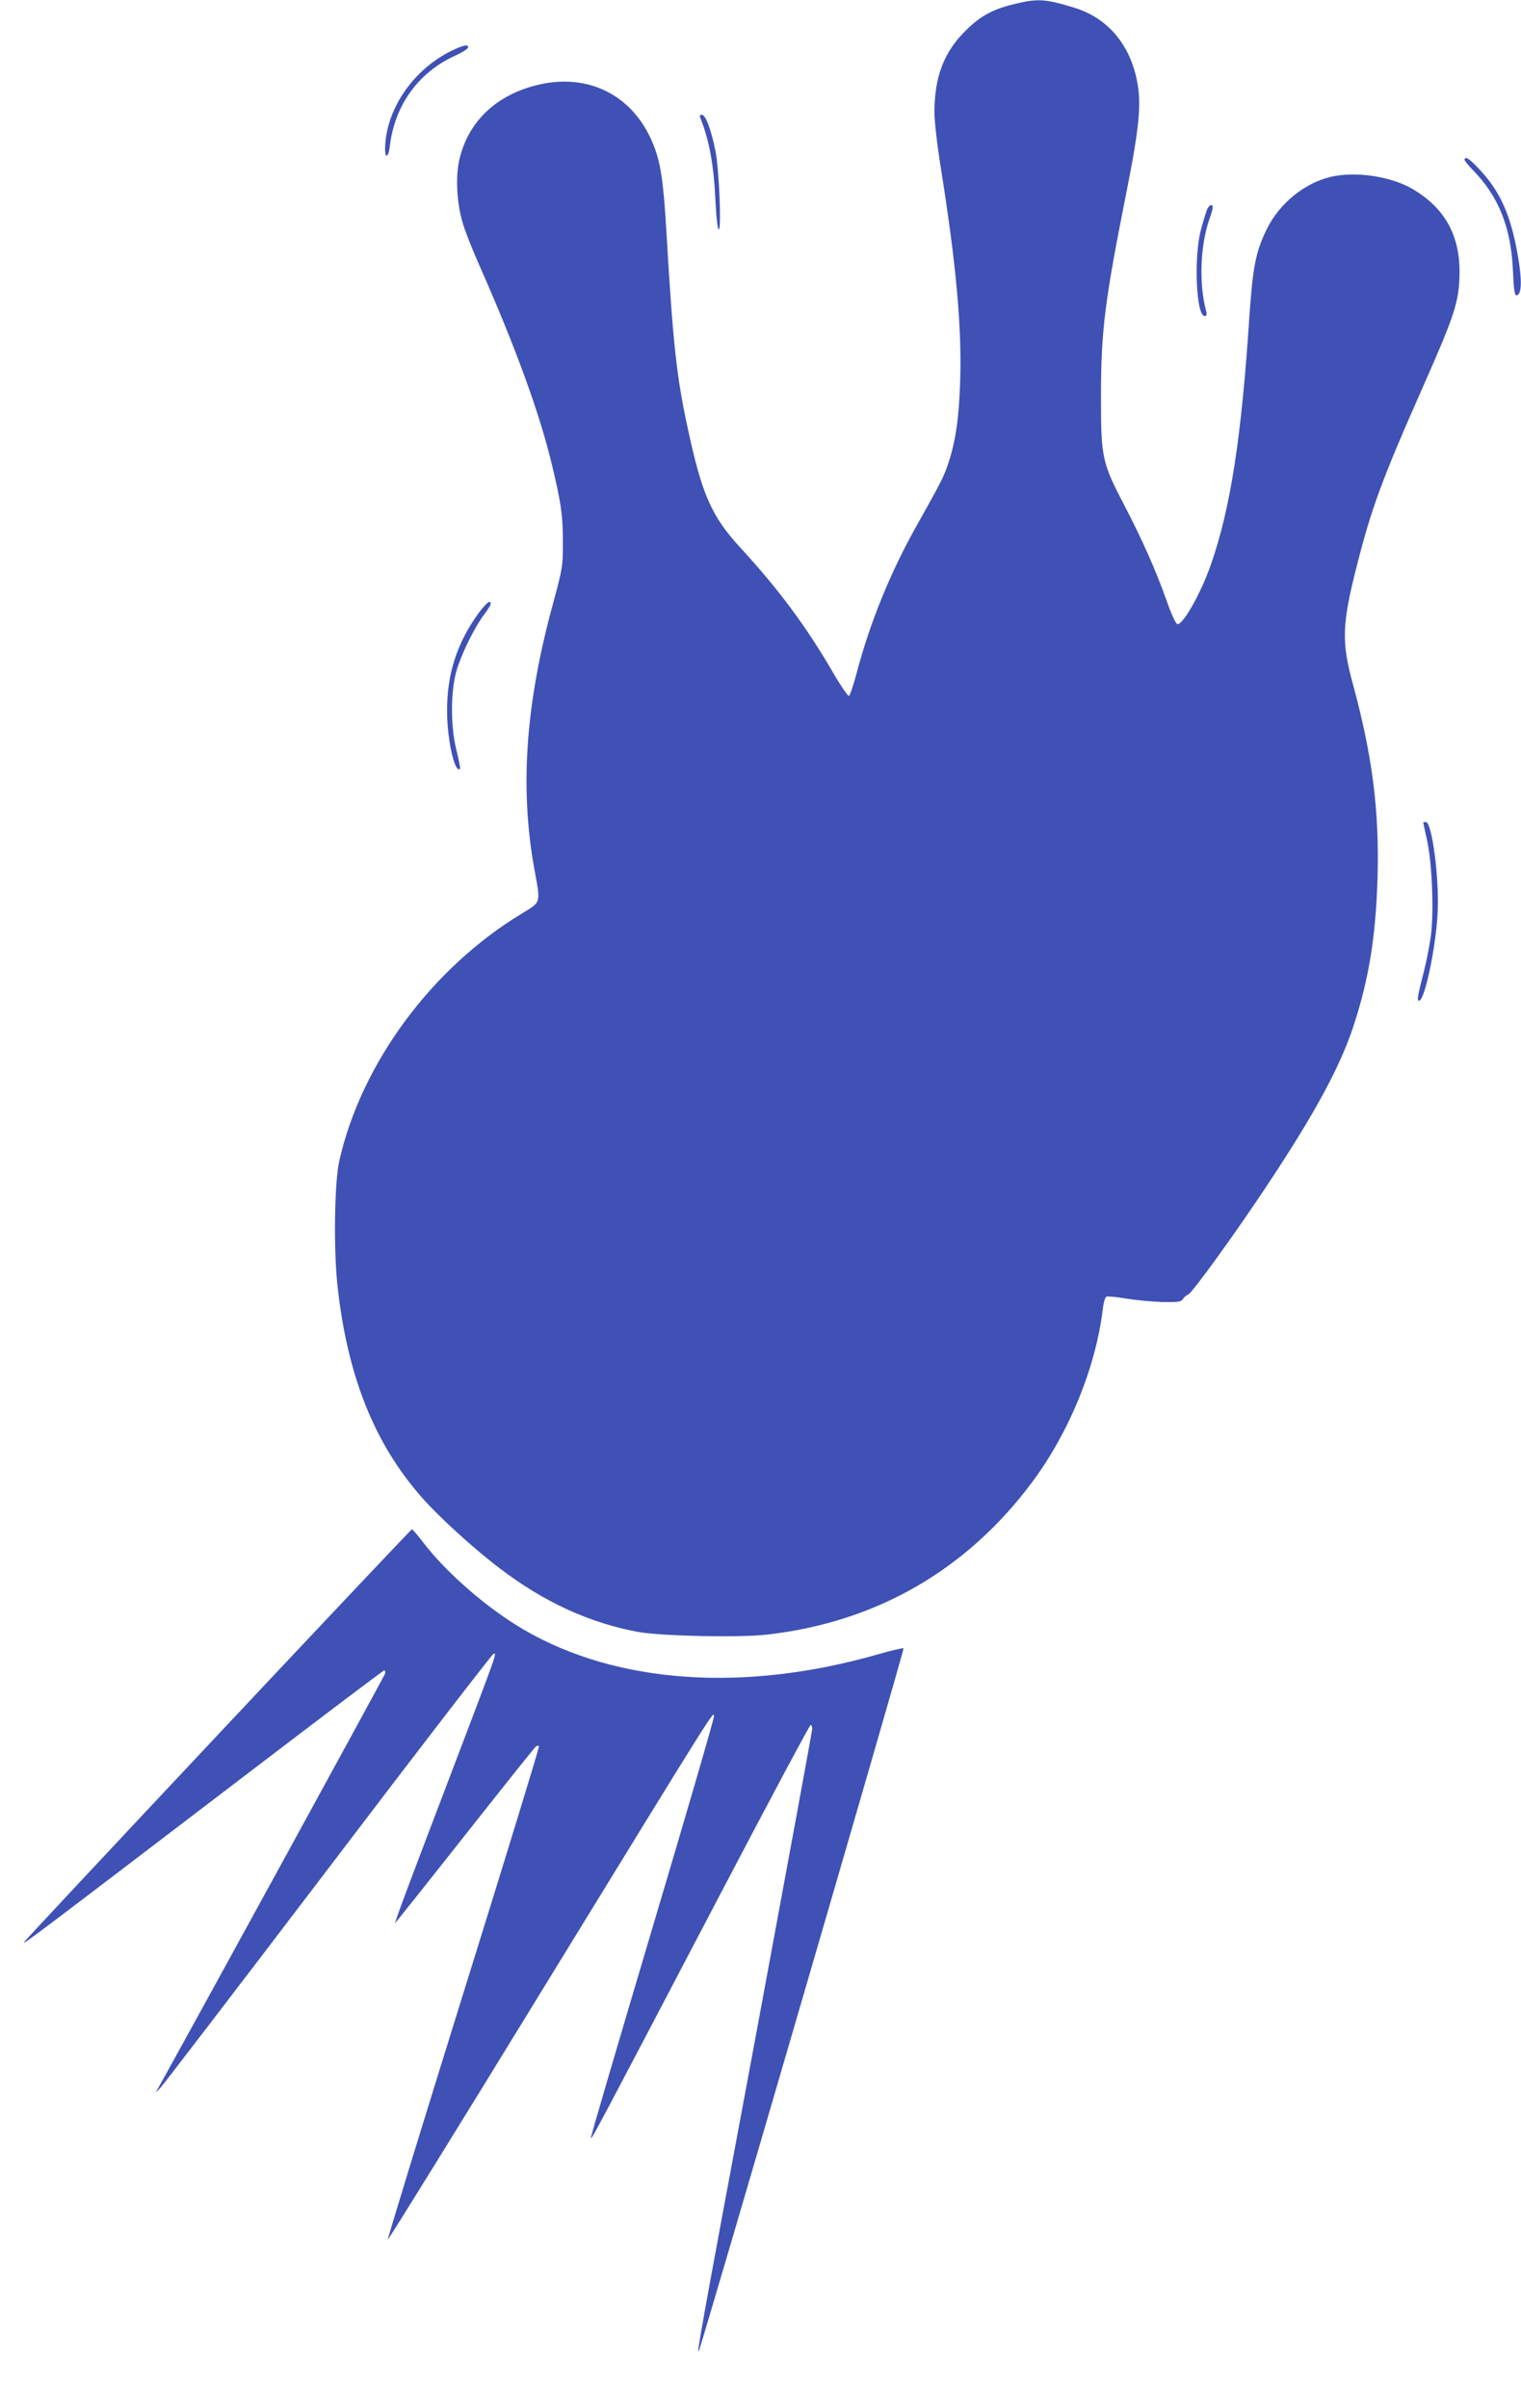 <?xml version="1.0" standalone="no"?>
<!DOCTYPE svg PUBLIC "-//W3C//DTD SVG 20010904//EN"
 "http://www.w3.org/TR/2001/REC-SVG-20010904/DTD/svg10.dtd">
<svg version="1.0" xmlns="http://www.w3.org/2000/svg"
 width="809pt" height="1280pt" viewBox="0 0 809 1280"
 preserveAspectRatio="xMidYMid meet">
<g transform="translate(0,1280) scale(0.1,-0.1)"
fill="#3f51b5" stroke="none">
<path d="M5397 12779 c-117 -28 -183 -64 -263 -144 -113 -112 -163 -243 -164
-428 0 -52 14 -175 35 -305 81 -509 111 -840 102 -1127 -6 -196 -24 -319 -62
-435 -26 -77 -33 -91 -173 -341 -137 -244 -245 -510 -315 -775 -18 -67 -36
-122 -42 -124 -5 -1 -44 55 -85 126 -144 247 -288 440 -489 659 -157 170 -208
286 -285 648 -58 268 -77 448 -111 1027 -16 277 -31 376 -71 474 -110 272
-367 391 -654 304 -198 -60 -332 -196 -376 -384 -23 -96 -14 -242 20 -349 14
-45 55 -148 92 -230 187 -424 313 -770 377 -1035 52 -214 61 -281 61 -425 0
-125 -2 -137 -52 -322 -147 -536 -178 -982 -100 -1412 34 -187 38 -174 -67
-238 -478 -289 -853 -796 -970 -1313 -26 -113 -31 -462 -11 -655 51 -483 195
-847 449 -1135 89 -102 279 -275 414 -377 236 -180 478 -291 738 -339 121 -22
540 -31 685 -14 581 66 1062 343 1411 812 197 265 338 611 375 921 4 34 12 61
20 64 7 2 55 -2 106 -11 51 -8 137 -16 192 -18 84 -1 99 1 108 16 5 9 18 20
28 24 21 8 257 334 424 587 249 375 384 624 455 840 82 249 119 478 128 791
10 357 -28 648 -132 1031 -60 218 -57 316 20 618 80 316 135 465 359 971 165
373 187 443 189 589 3 202 -77 347 -246 448 -115 69 -305 98 -438 67 -141 -33
-276 -143 -342 -280 -58 -118 -74 -202 -92 -468 -42 -641 -101 -1021 -206
-1318 -53 -151 -148 -318 -177 -312 -8 2 -32 53 -57 125 -56 158 -128 321
-226 509 -117 224 -123 252 -123 569 0 357 19 508 135 1091 70 352 82 477 55
602 -40 191 -158 327 -329 380 -155 48 -197 51 -320 21z"/>
<path d="M2423 12540 c-208 -92 -361 -300 -374 -509 -5 -76 16 -80 25 -4 26
215 154 391 349 478 37 17 67 36 67 43 0 16 -17 14 -67 -8z"/>
<path d="M3725 12173 c48 -120 72 -251 81 -450 4 -82 11 -143 17 -143 15 0 2
322 -18 419 -22 110 -52 191 -72 191 -10 0 -13 -5 -8 -17z"/>
<path d="M7790 11950 c0 -5 20 -30 46 -56 136 -140 201 -305 211 -531 4 -96 9
-133 18 -133 32 0 32 92 0 256 -39 193 -94 307 -204 422 -47 50 -71 64 -71 42z"/>
<path d="M6419 11683 c-6 -16 -20 -62 -31 -103 -39 -143 -26 -460 19 -460 12
0 13 6 8 28 -39 144 -31 351 19 491 9 24 16 50 16 57 0 24 -20 15 -31 -13z"/>
<path d="M2551 9548 c-118 -160 -174 -327 -173 -528 0 -152 41 -335 69 -307 2
3 -6 45 -18 94 -33 125 -33 314 -1 427 26 89 96 232 148 300 19 25 34 50 34
55 0 24 -21 8 -59 -41z"/>
<path d="M7570 8428 c0 -2 9 -46 21 -98 26 -123 36 -373 20 -503 -7 -52 -24
-139 -38 -193 -34 -133 -37 -154 -25 -154 30 0 91 291 99 475 8 184 -31 475
-63 475 -8 0 -14 -1 -14 -2z"/>
<path d="M1165 3584 c-561 -597 -1027 -1095 -1035 -1107 -16 -23 43 22 1155
870 413 315 754 573 759 573 4 0 6 -8 4 -18 -4 -13 -989 -1812 -1195 -2182
l-25 -45 25 25 c13 14 415 538 892 1165 476 627 873 1141 880 1143 19 4 25 23
-255 -713 -128 -335 -241 -635 -251 -665 l-19 -55 21 25 c12 14 179 224 371
467 192 243 353 445 359 449 6 3 13 4 16 1 3 -3 -178 -594 -402 -1312 -224
-719 -405 -1309 -402 -1311 2 -3 373 595 822 1328 929 1514 908 1479 913 1456
2 -9 -146 -517 -328 -1128 -182 -612 -330 -1114 -327 -1116 5 -6 16 14 687
1294 260 496 477 902 482 902 4 0 8 -9 8 -21 0 -11 -135 -744 -299 -1627 -301
-1611 -319 -1715 -303 -1677 19 42 1093 3727 1088 3732 -3 3 -63 -11 -133 -31
-713 -205 -1391 -158 -1885 129 -193 112 -411 301 -534 461 -31 41 -60 74 -63
74 -3 0 -465 -489 -1026 -1086z"/>
</g>
</svg>
